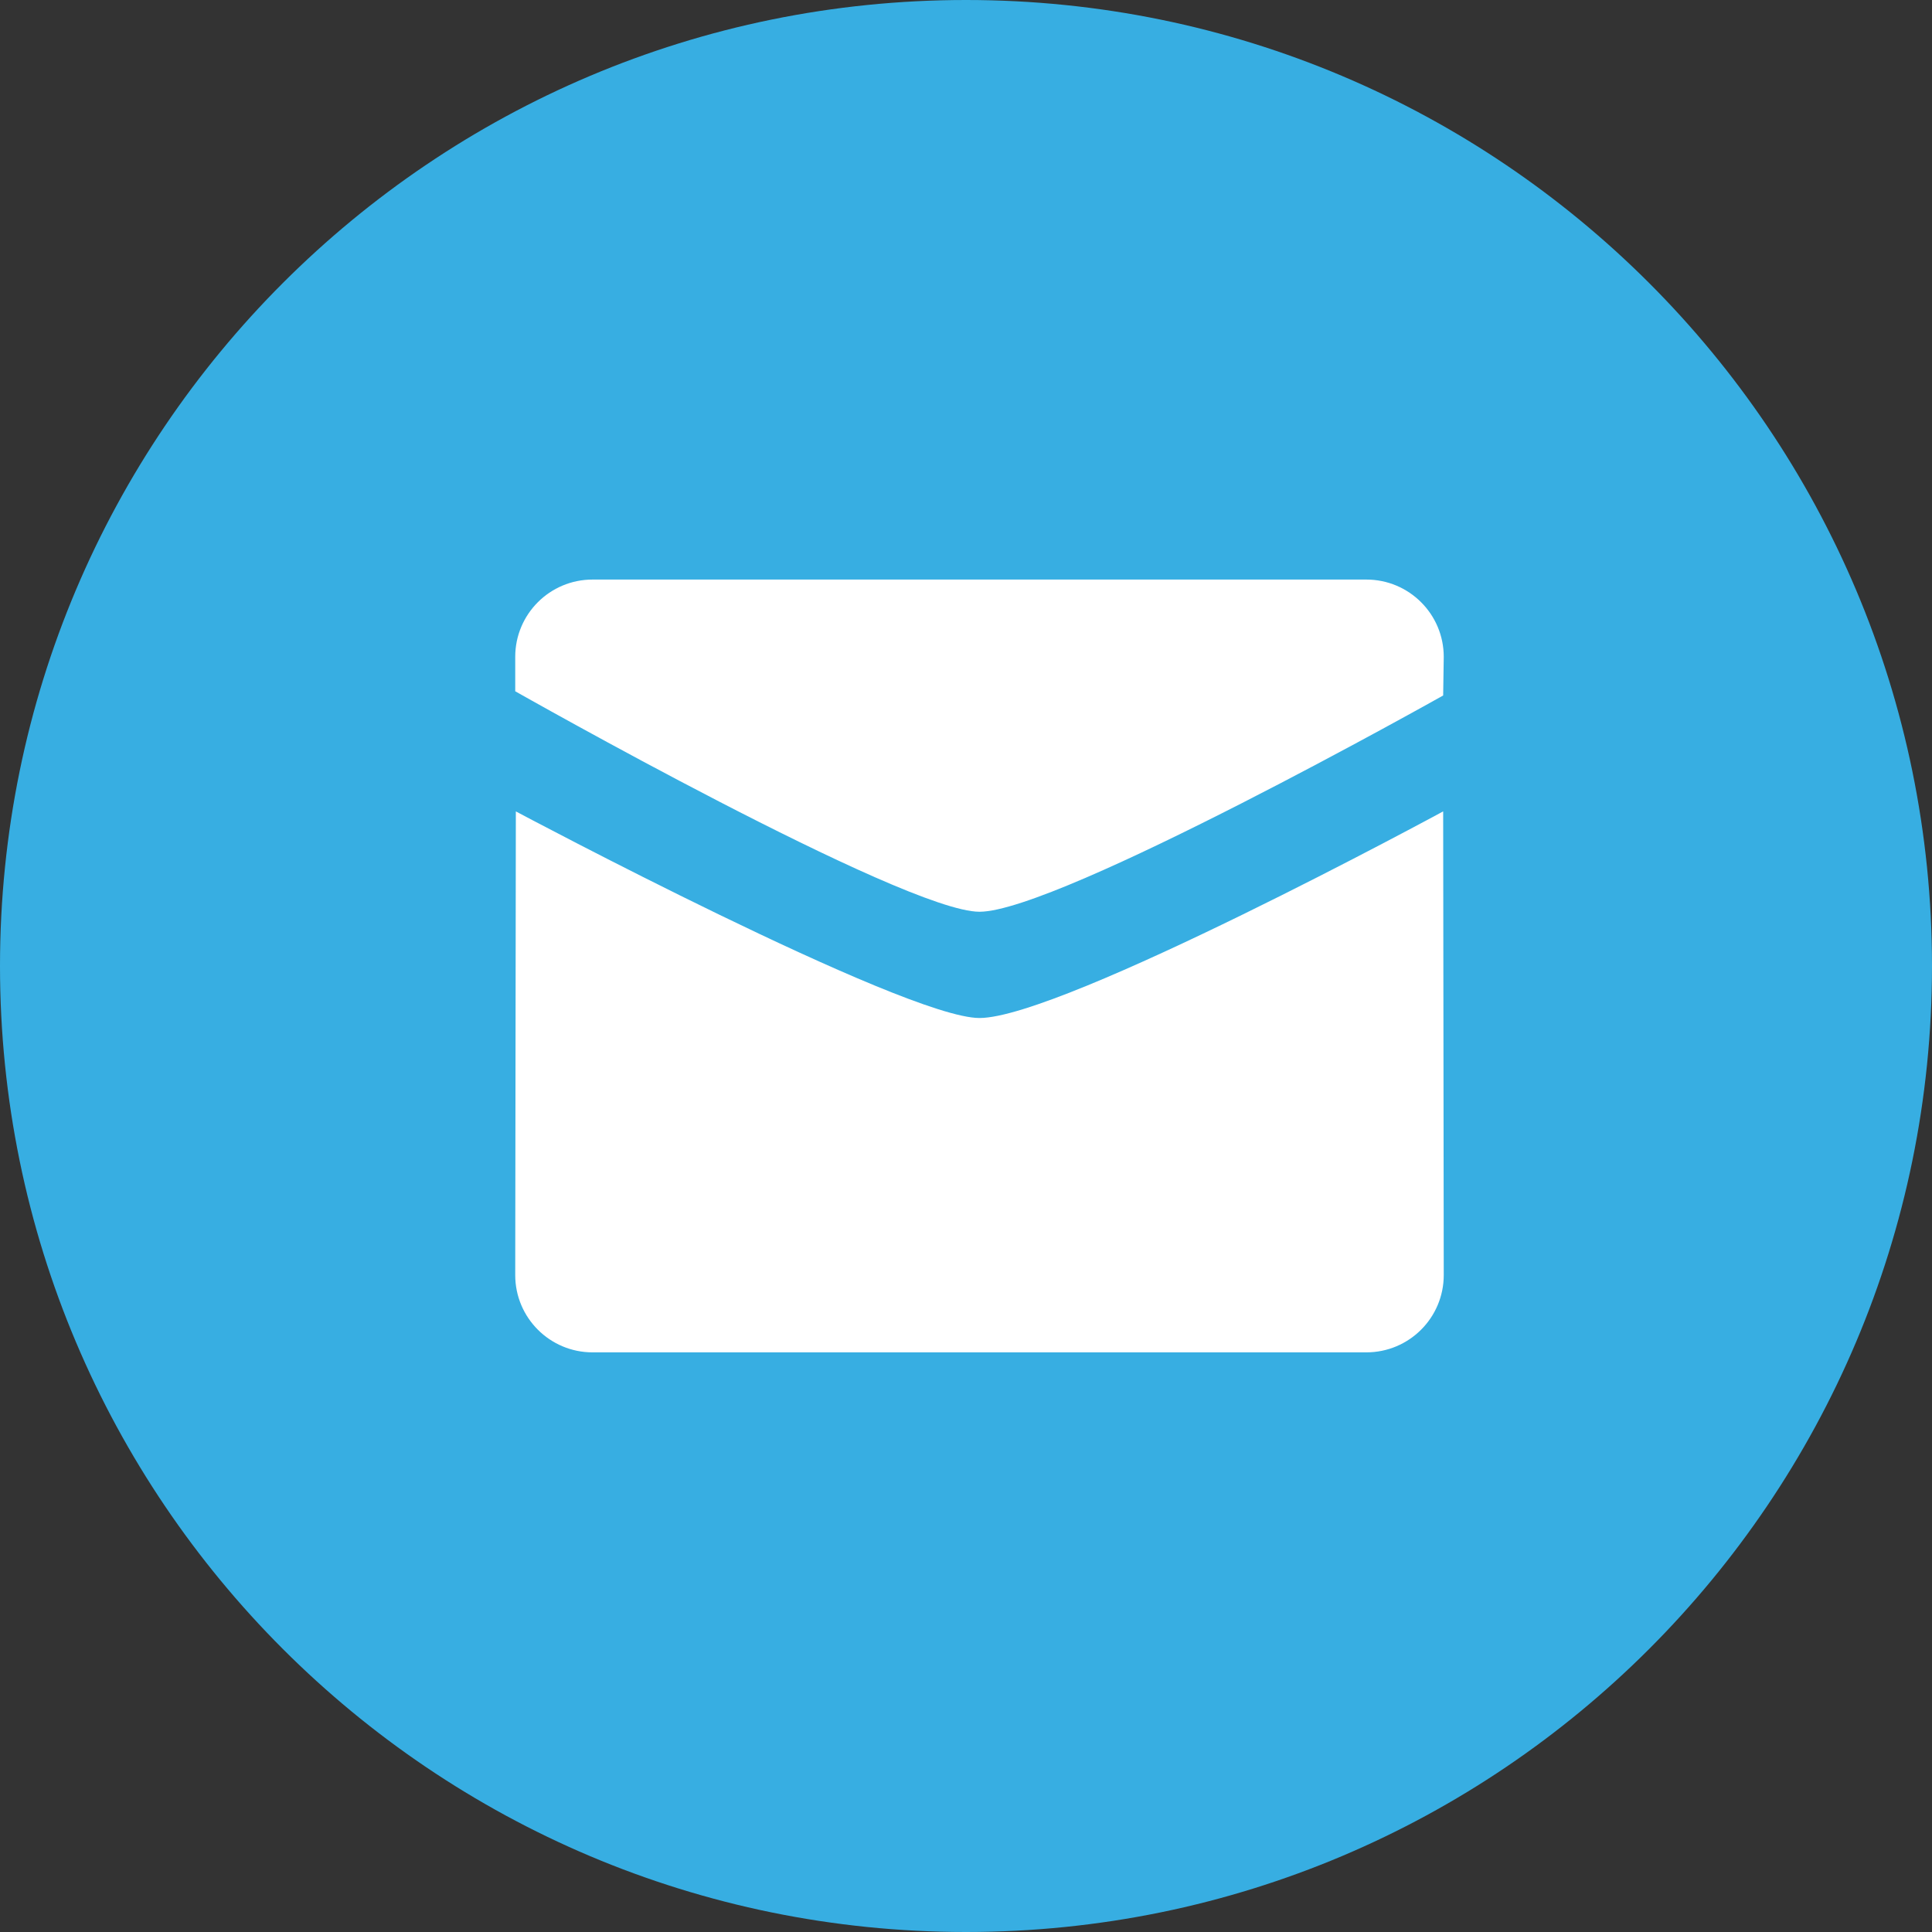<svg width="50" height="50" viewBox="0 0 50 50" fill="none" xmlns="http://www.w3.org/2000/svg">
<rect x="0" y="0" width="50" height="50" fill="#333333" stroke="none"/>
<path d="M25 50C38.807 50 50 38.807 50 25C50 11.193 38.807 0 25 0C11.193 0 0 11.193 0 25C0 38.807 11.193 50 25 50Z" fill="#37AEE2"/>
<path fill-rule="evenodd" clip-rule="evenodd" d="M13.334 17.89C13.334 17.89 23.395 23.596 25.349 23.596C27.395 23.596 37.349 17.999 37.349 17.999L37.364 16.999C37.364 15.895 36.468 14.999 35.361 14.999H15.335C14.229 14.999 13.334 15.895 13.334 16.999V17.89ZM37.349 20.999C37.349 20.999 27.489 26.346 25.349 26.346C23.395 26.346 13.348 20.999 13.35 20.999L13.334 32.999C13.334 34.103 14.23 34.999 15.335 34.999H35.361C36.468 34.999 37.364 34.103 37.364 32.999L37.349 20.999Z" fill="white"/>
</svg>
